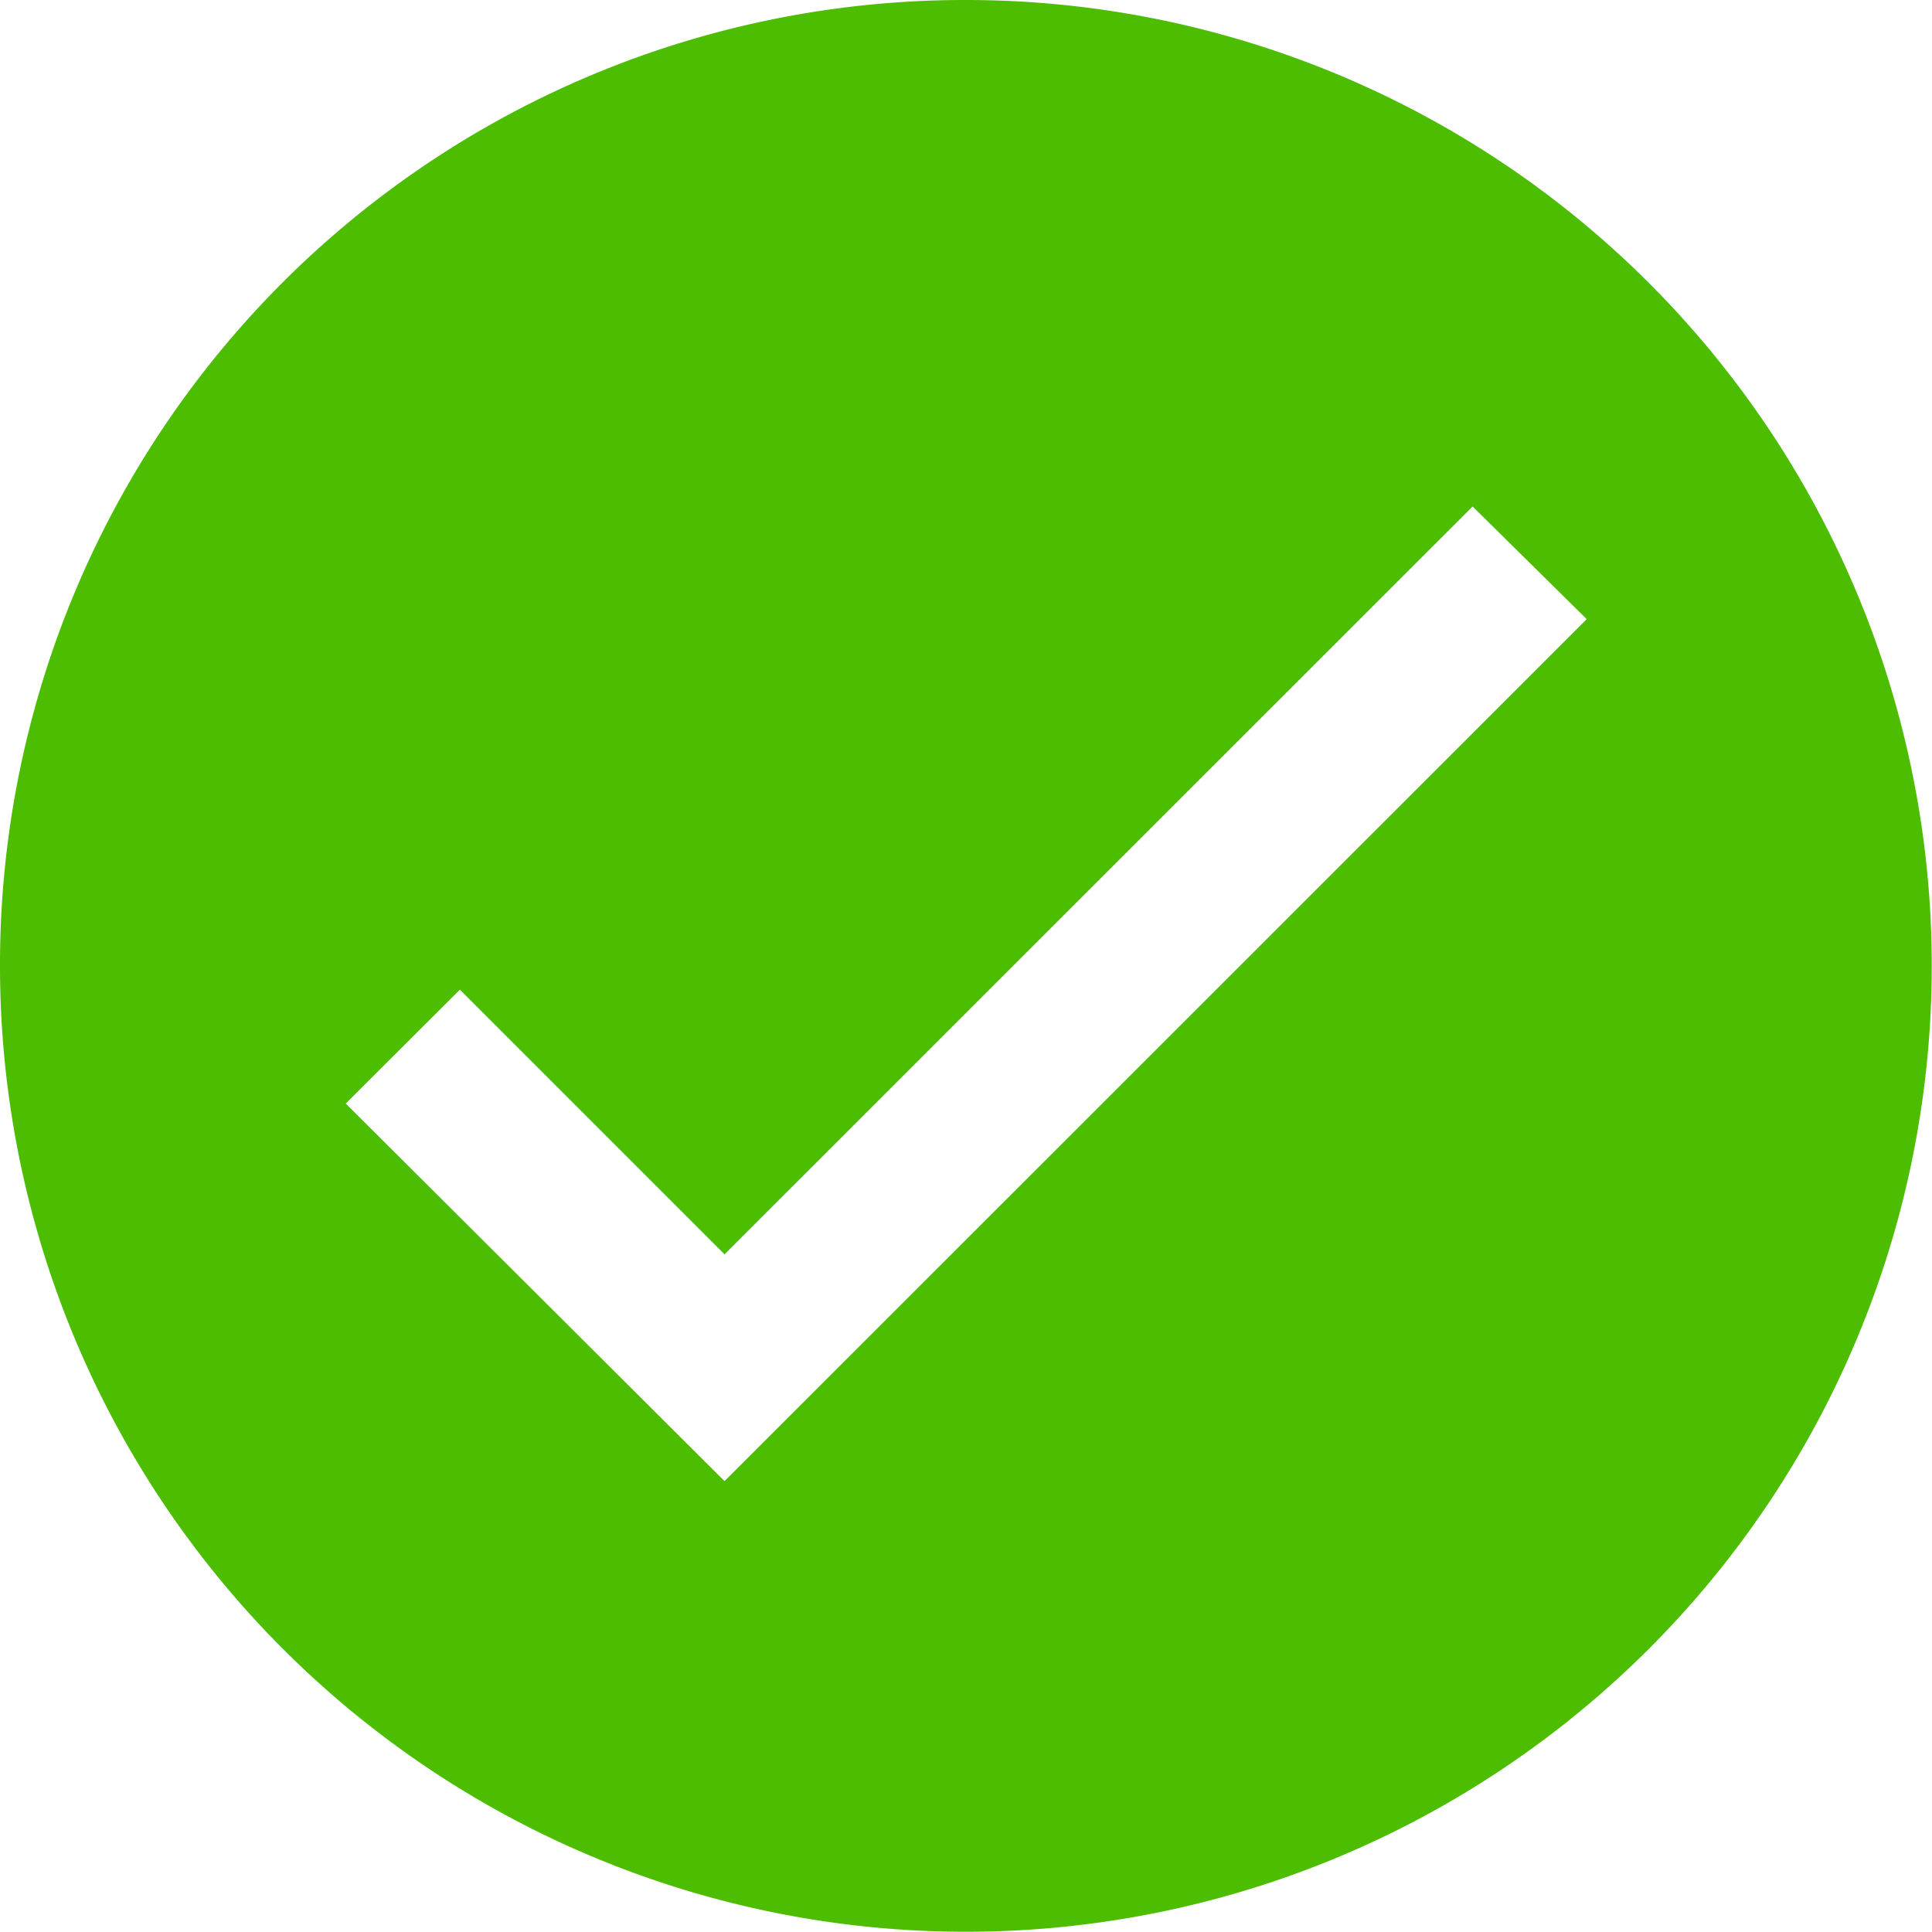 <svg xmlns="http://www.w3.org/2000/svg" width="7.957" height="7.957" viewBox="0 0 7.957 7.957">
  <path id="check" d="M5.978,2A3.978,3.978,0,1,1,2,5.978,3.973,3.973,0,0,1,5.978,2ZM8.065,4.086,4.984,7.166l-1.09-1.09-.47.469L4.984,8.1l3.551-3.55Z" transform="translate(-2 -2)" fill="#4cbd01"/>
</svg>
